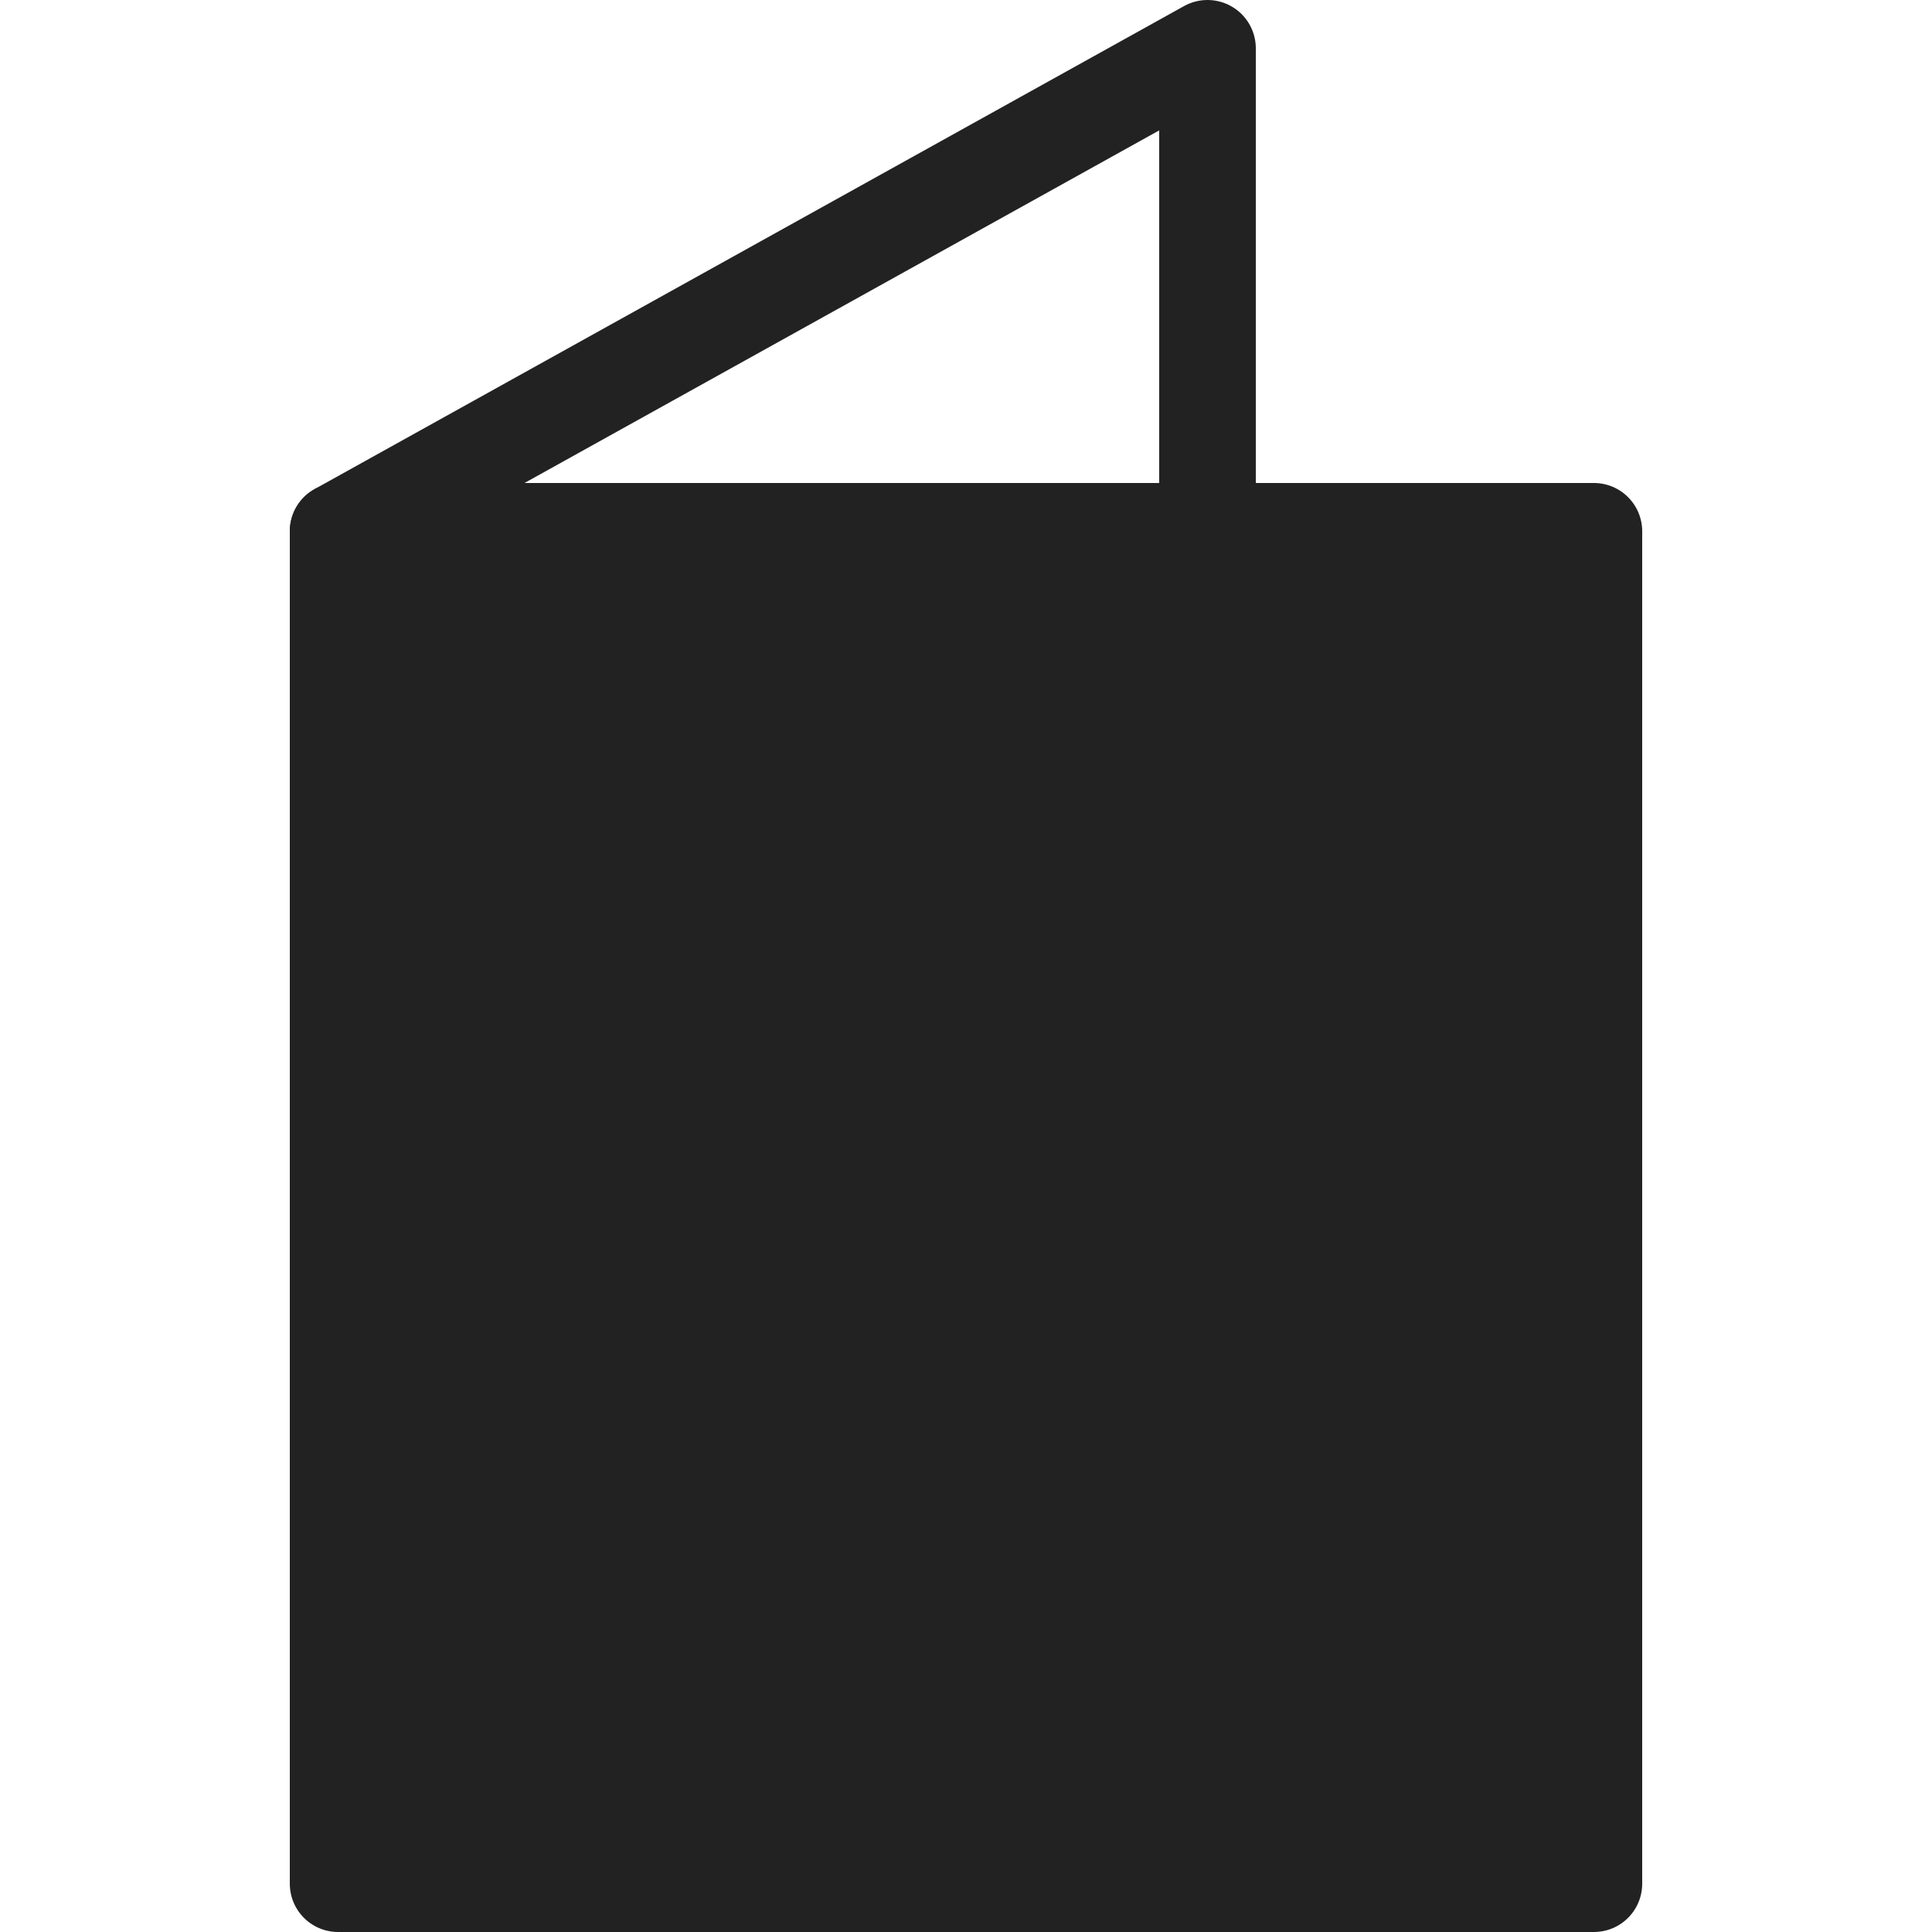 <svg width="20" height="20" viewBox="0 0 20 20" fill="none" xmlns="http://www.w3.org/2000/svg">
<path d="M16.5 5.5H3.5V19.5H16.5V5.5Z" fill="#222222" stroke="#222222" stroke-linecap="round" stroke-linejoin="round"/>
<path d="M12.5 5.5V0.5L3.5 5.5H12.5Z" stroke="#222222" stroke-linecap="round" stroke-linejoin="round"/>
</svg>
